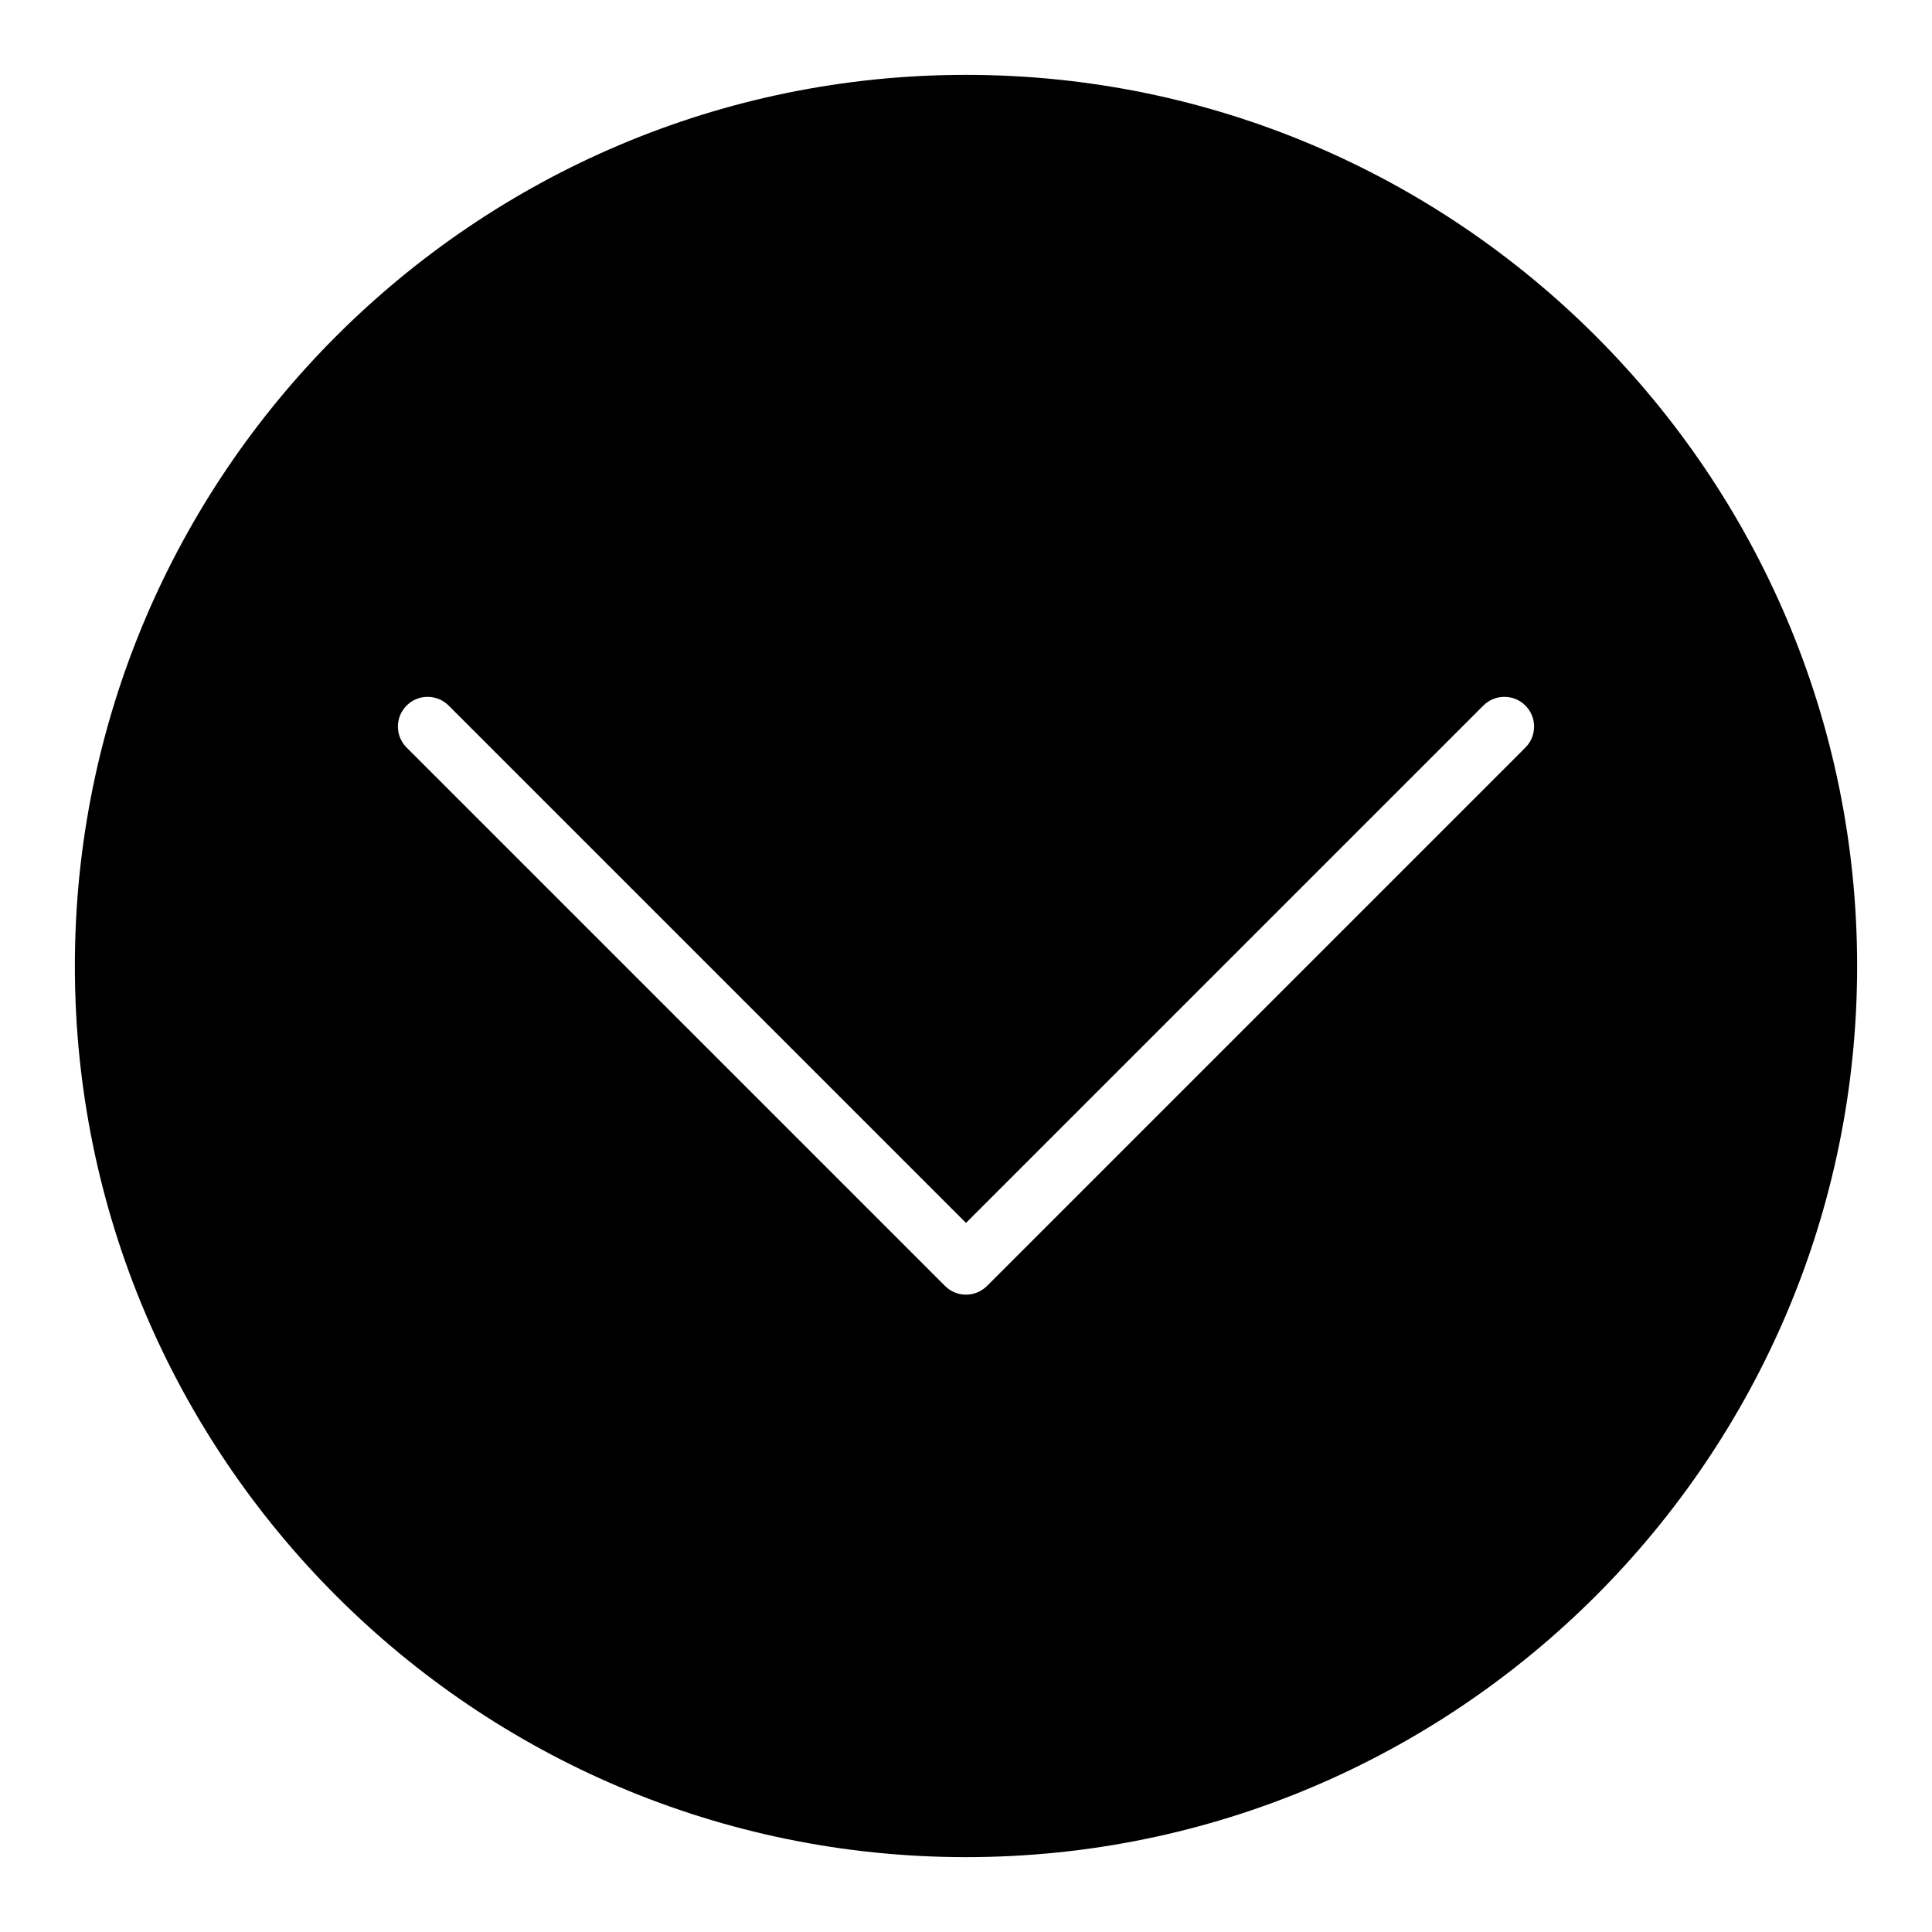 <?xml version="1.0" encoding="UTF-8"?>
<!-- Uploaded to: SVG Repo, www.svgrepo.com, Generator: SVG Repo Mixer Tools -->
<svg fill="#000000" width="800px" height="800px" version="1.1" viewBox="144 144 512 512" xmlns="http://www.w3.org/2000/svg">
 <path d="m400 163.84c-130.22 0-236.16 105.95-236.16 236.16s105.94 236.16 236.16 236.16 236.16-105.94 236.16-236.16c0.004-130.22-105.94-236.16-236.16-236.16zm148.25 178.27-142.68 142.68c-1.535 1.535-3.551 2.305-5.566 2.305s-4.031-0.77-5.566-2.305l-142.68-142.68c-3.078-3.078-3.078-8.055 0-11.133s8.055-3.078 11.133 0l137.11 137.11 137.11-137.11c3.078-3.078 8.055-3.078 11.133 0 3.078 3.078 3.078 8.062 0 11.141z"/>
</svg>